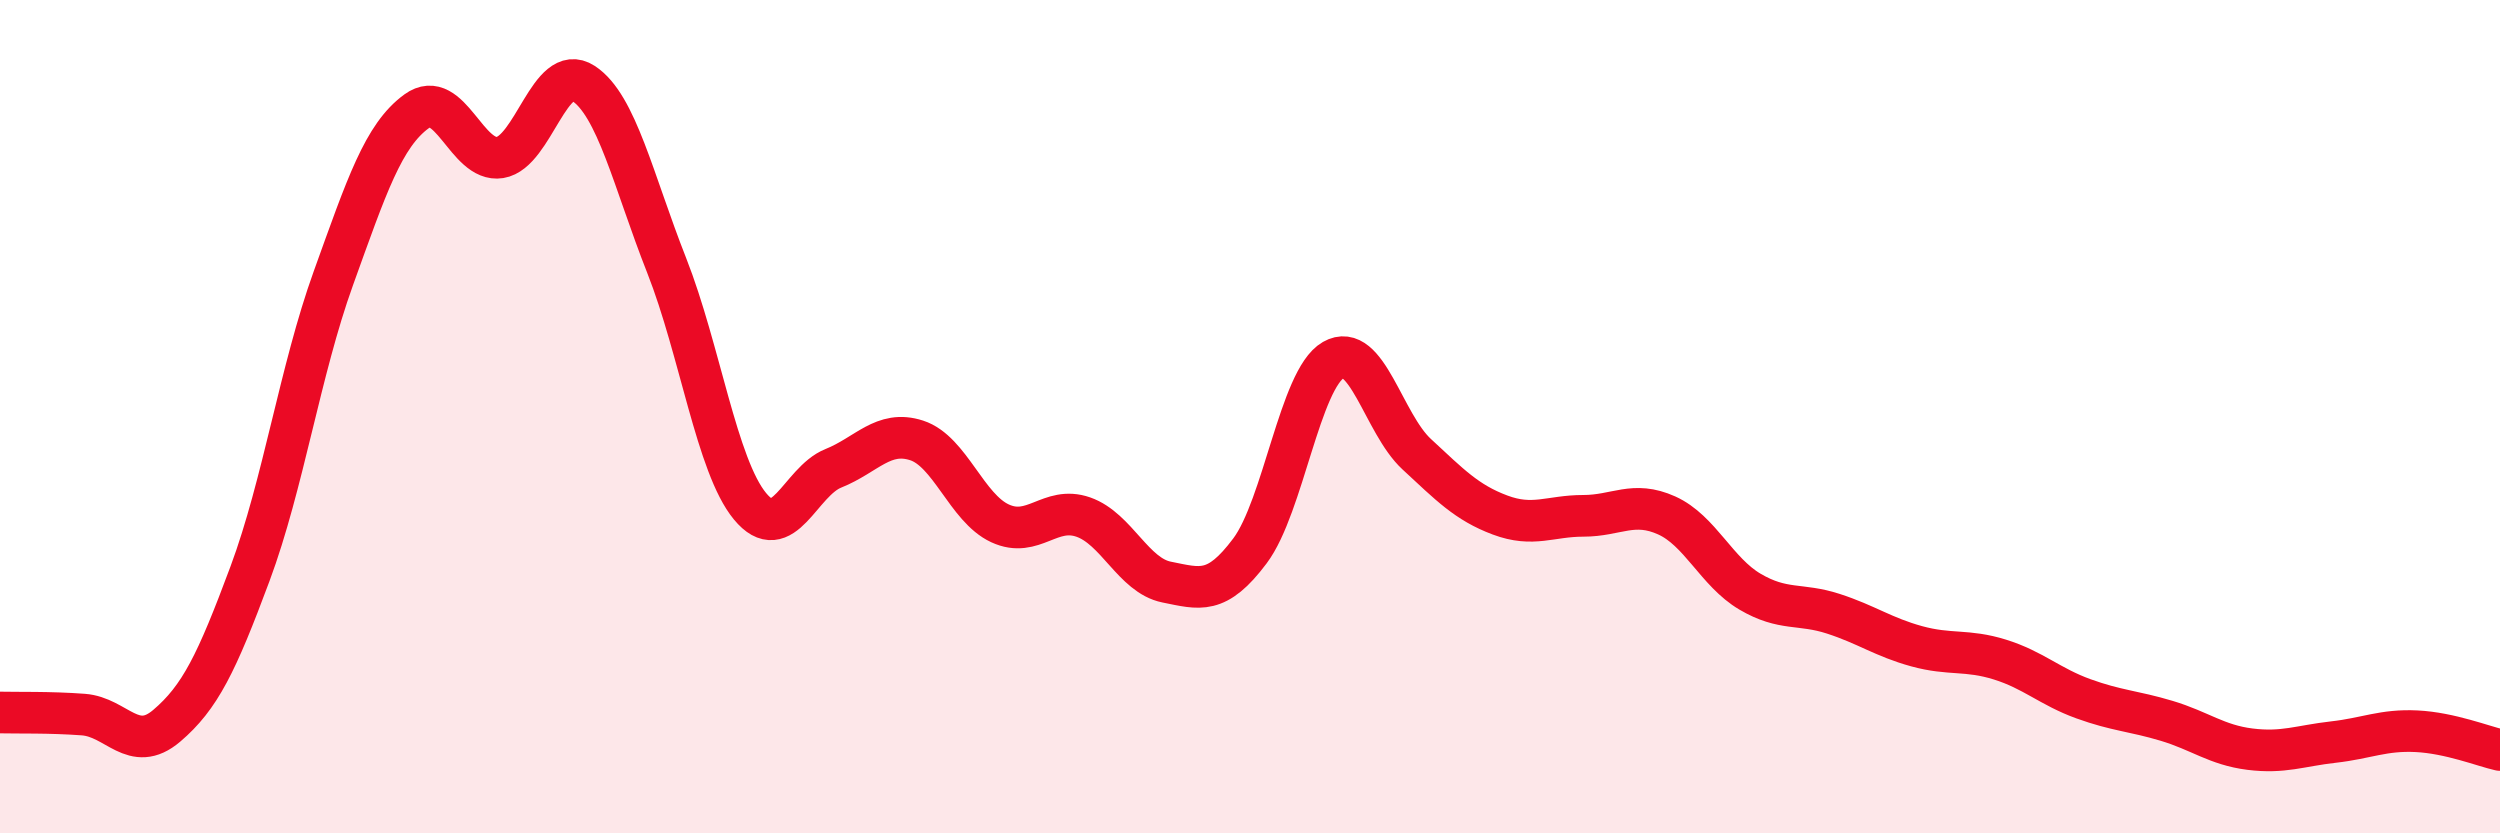 
    <svg width="60" height="20" viewBox="0 0 60 20" xmlns="http://www.w3.org/2000/svg">
      <path
        d="M 0,17.1 C 0.4,17.11 1.2,17.09 2,17.15 C 2.8,17.21 3.2,18.1 4,17.42 C 4.8,16.74 5.2,15.92 6,13.77 C 6.8,11.62 7.2,8.9 8,6.68 C 8.8,4.46 9.2,3.25 10,2.67 C 10.8,2.09 11.2,3.91 12,3.78 C 12.8,3.65 13.2,1.48 14,2 C 14.8,2.52 15.2,4.34 16,6.37 C 16.8,8.4 17.2,11.18 18,12.15 C 18.8,13.12 19.2,11.56 20,11.24 C 20.8,10.92 21.2,10.31 22,10.57 C 22.8,10.83 23.2,12.19 24,12.56 C 24.8,12.93 25.2,12.13 26,12.41 C 26.8,12.69 27.2,13.81 28,13.97 C 28.8,14.13 29.2,14.29 30,13.22 C 30.8,12.15 31.2,9.1 32,8.64 C 32.8,8.18 33.2,10.16 34,10.9 C 34.8,11.64 35.2,12.06 36,12.36 C 36.8,12.66 37.2,12.38 38,12.38 C 38.8,12.38 39.2,12.01 40,12.37 C 40.8,12.73 41.2,13.73 42,14.2 C 42.8,14.67 43.2,14.47 44,14.73 C 44.8,14.99 45.2,15.29 46,15.51 C 46.8,15.73 47.2,15.58 48,15.83 C 48.8,16.08 49.2,16.48 50,16.77 C 50.8,17.06 51.2,17.06 52,17.3 C 52.8,17.54 53.2,17.88 54,17.98 C 54.8,18.08 55.2,17.9 56,17.81 C 56.8,17.72 57.2,17.51 58,17.55 C 58.8,17.59 59.6,17.91 60,18L60 20L0 20Z"
        fill="#EB0A25"
        opacity="0.1"
        stroke-linecap="round"
        stroke-linejoin="round"
      />
      <path
        d="M 0,17.1 C 0.4,17.11 1.2,17.09 2,17.15 C 2.8,17.21 3.2,18.1 4,17.42 C 4.8,16.74 5.2,15.92 6,13.77 C 6.8,11.62 7.2,8.9 8,6.68 C 8.8,4.46 9.2,3.25 10,2.67 C 10.8,2.09 11.2,3.91 12,3.78 C 12.8,3.65 13.2,1.48 14,2 C 14.8,2.52 15.2,4.34 16,6.37 C 16.8,8.4 17.2,11.18 18,12.15 C 18.8,13.12 19.2,11.56 20,11.24 C 20.8,10.92 21.2,10.31 22,10.57 C 22.8,10.83 23.2,12.19 24,12.56 C 24.8,12.93 25.2,12.13 26,12.41 C 26.8,12.69 27.2,13.81 28,13.97 C 28.8,14.13 29.2,14.29 30,13.22 C 30.8,12.15 31.2,9.1 32,8.64 C 32.8,8.18 33.2,10.16 34,10.9 C 34.8,11.64 35.2,12.06 36,12.36 C 36.8,12.66 37.2,12.38 38,12.38 C 38.8,12.38 39.2,12.01 40,12.37 C 40.8,12.73 41.2,13.73 42,14.2 C 42.8,14.67 43.2,14.47 44,14.73 C 44.8,14.99 45.2,15.29 46,15.51 C 46.8,15.73 47.2,15.58 48,15.83 C 48.8,16.08 49.2,16.48 50,16.77 C 50.8,17.06 51.2,17.06 52,17.3 C 52.8,17.54 53.2,17.88 54,17.98 C 54.8,18.08 55.2,17.9 56,17.81 C 56.8,17.72 57.2,17.51 58,17.55 C 58.8,17.59 59.6,17.91 60,18"
        stroke="#EB0A25"
        stroke-width="1"
        fill="none"
        stroke-linecap="round"
        stroke-linejoin="round"
      />
    </svg>
  